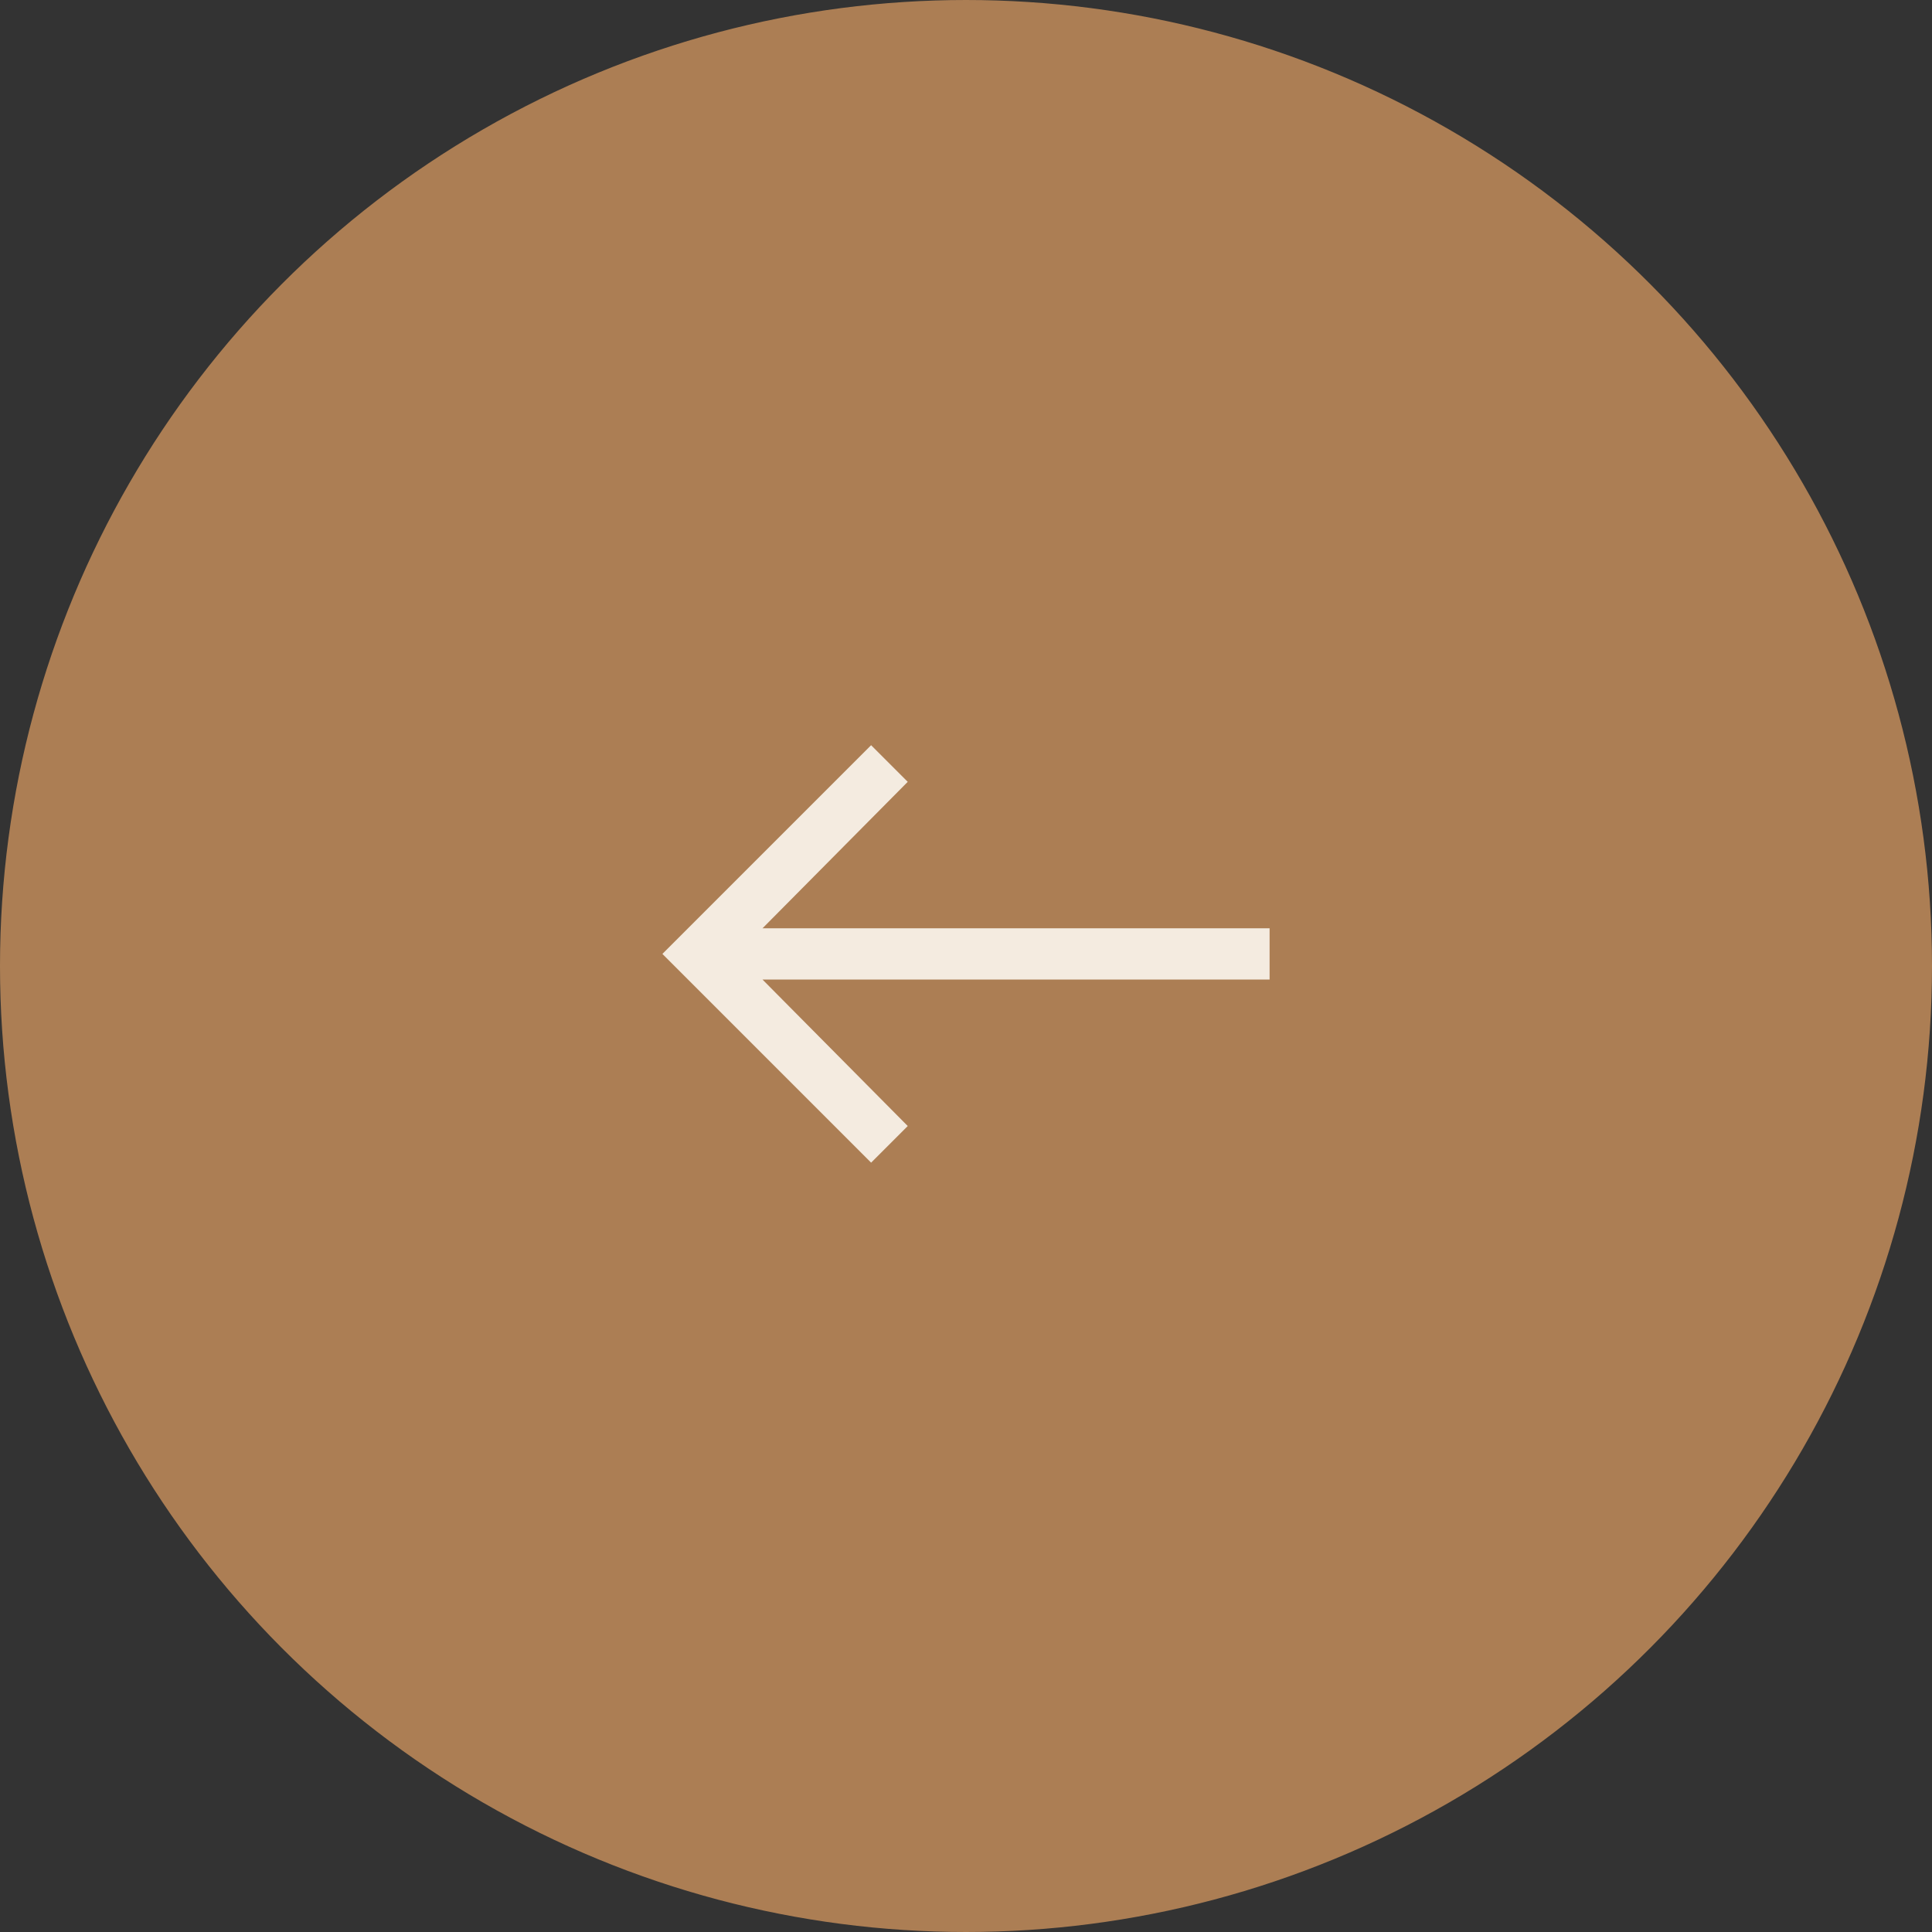 <svg width="70" height="70" viewBox="0 0 70 70" fill="#AC7E54" xmlns="http://www.w3.org/2000/svg">
<rect x="0" y="0" width="70" height="70" fill="#333333" stroke="none"/>
<circle cx="35" cy="35" r="34.5" transform="matrix(-1 0 0 1 70 0)" stroke="#AC7E54"/>
<path d="M31.562 27L24 34.562L31.562 42.125L32.889 40.798L27.627 35.491H46V33.634H27.627L32.889 28.327L31.562 27Z" fill="#F4EBE0"/>
</svg>
